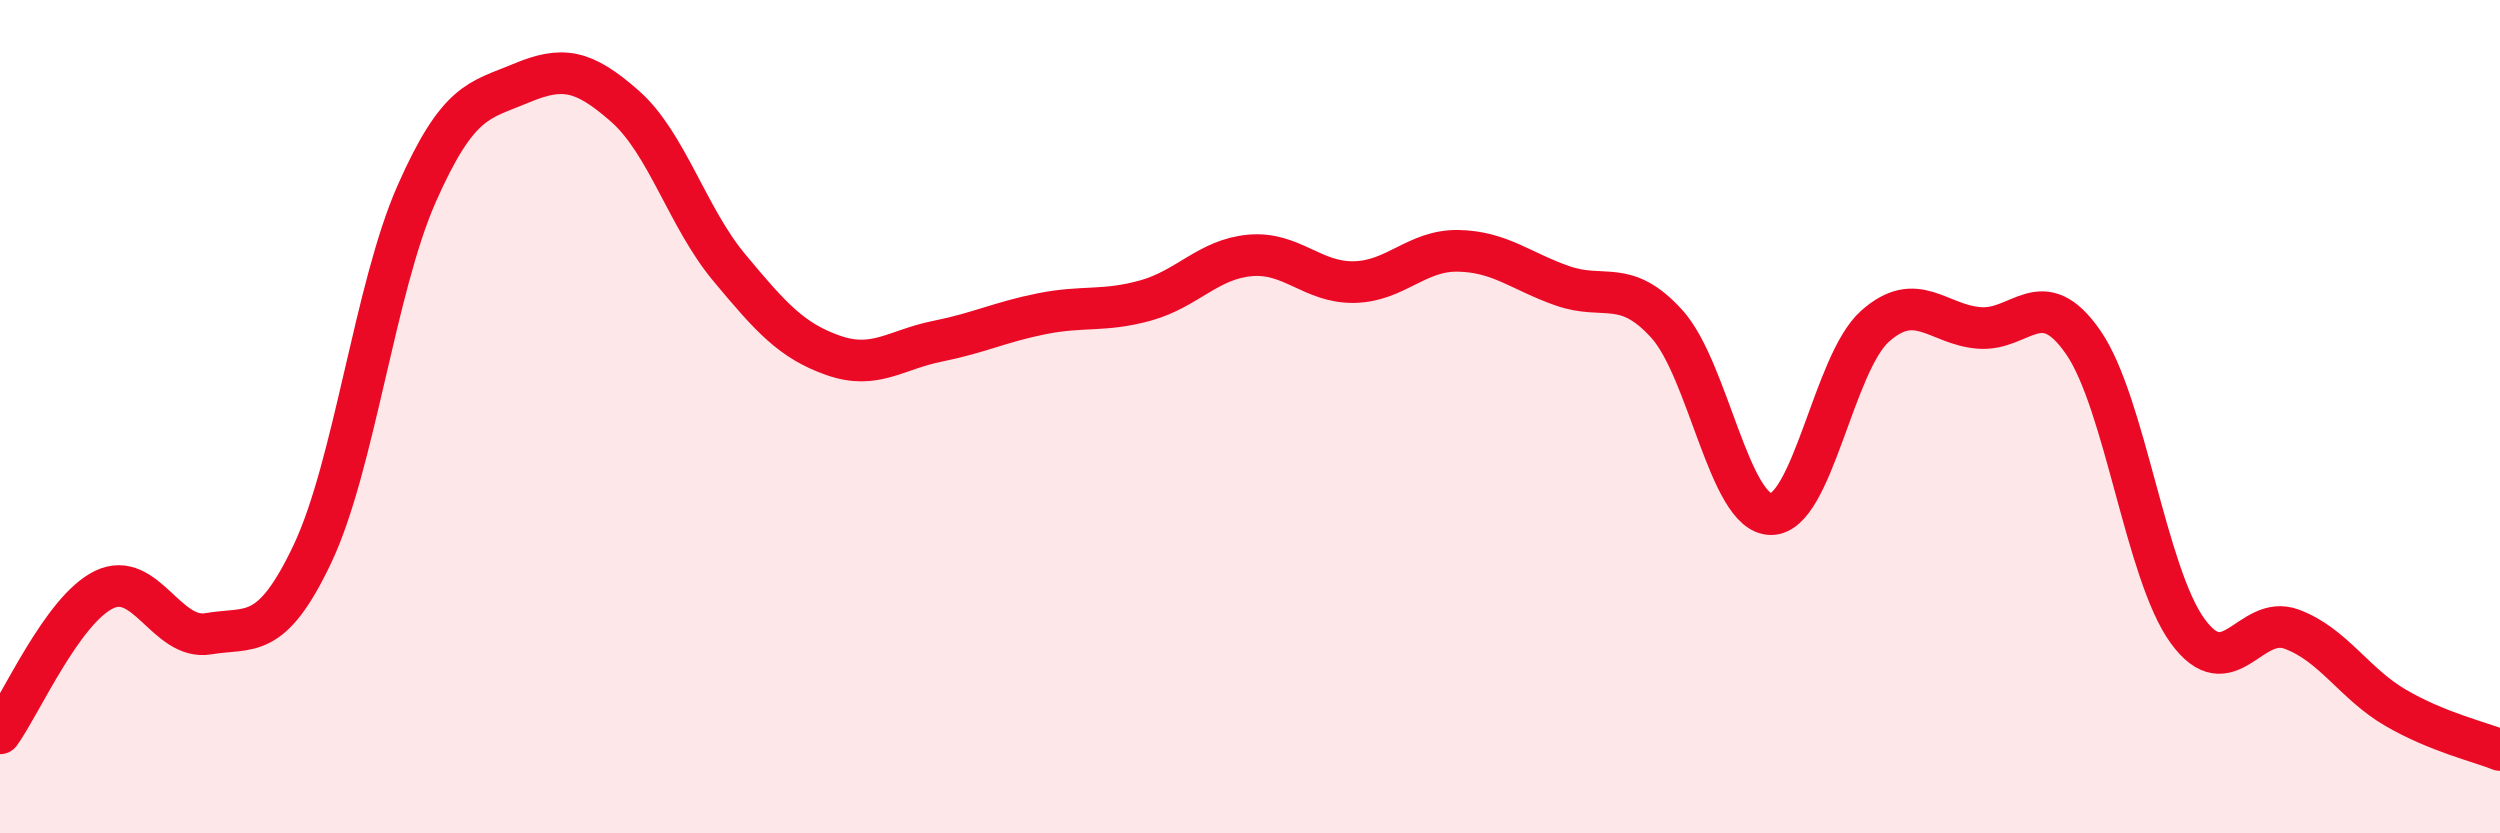 
    <svg width="60" height="20" viewBox="0 0 60 20" xmlns="http://www.w3.org/2000/svg">
      <path
        d="M 0,17.6 C 0.5,16.91 1.5,14.63 2.5,14.15 C 3.5,13.67 4,15.38 5,15.21 C 6,15.04 6.5,15.4 7.5,13.29 C 8.5,11.18 9,6.91 10,4.65 C 11,2.39 11.5,2.42 12.5,2 C 13.5,1.58 14,1.67 15,2.55 C 16,3.43 16.5,5.22 17.5,6.42 C 18.5,7.62 19,8.18 20,8.53 C 21,8.88 21.5,8.39 22.5,8.19 C 23.5,7.99 24,7.73 25,7.53 C 26,7.33 26.5,7.49 27.5,7.21 C 28.5,6.93 29,6.22 30,6.13 C 31,6.04 31.5,6.79 32.5,6.77 C 33.5,6.75 34,6 35,6.02 C 36,6.04 36.5,6.51 37.5,6.86 C 38.5,7.21 39,6.67 40,7.77 C 41,8.87 41.5,12.33 42.5,12.34 C 43.5,12.35 44,8.72 45,7.83 C 46,6.94 46.5,7.79 47.5,7.87 C 48.5,7.95 49,6.77 50,8.22 C 51,9.67 51.5,13.76 52.5,15.14 C 53.5,16.52 54,14.73 55,15.1 C 56,15.47 56.5,16.41 57.5,16.99 C 58.5,17.57 59.5,17.8 60,18L60 20L0 20Z"
        fill="#EB0A25"
        opacity="0.1"
        stroke-linecap="round"
        stroke-linejoin="round"
      />
      <path
        d="M 0,17.6 C 0.5,16.91 1.5,14.63 2.5,14.15 C 3.5,13.67 4,15.38 5,15.21 C 6,15.04 6.5,15.4 7.5,13.29 C 8.5,11.18 9,6.91 10,4.65 C 11,2.39 11.5,2.42 12.5,2 C 13.5,1.58 14,1.67 15,2.55 C 16,3.43 16.5,5.22 17.5,6.42 C 18.5,7.62 19,8.18 20,8.53 C 21,8.88 21.5,8.39 22.5,8.19 C 23.5,7.99 24,7.73 25,7.53 C 26,7.33 26.5,7.49 27.5,7.21 C 28.5,6.93 29,6.22 30,6.13 C 31,6.04 31.5,6.79 32.5,6.77 C 33.5,6.75 34,6 35,6.02 C 36,6.04 36.5,6.51 37.5,6.86 C 38.5,7.21 39,6.67 40,7.77 C 41,8.87 41.5,12.33 42.5,12.34 C 43.5,12.35 44,8.72 45,7.83 C 46,6.94 46.5,7.79 47.5,7.87 C 48.5,7.95 49,6.77 50,8.22 C 51,9.67 51.5,13.76 52.5,15.14 C 53.5,16.52 54,14.73 55,15.1 C 56,15.47 56.5,16.41 57.5,16.99 C 58.5,17.57 59.5,17.8 60,18"
        stroke="#EB0A25"
        stroke-width="1"
        fill="none"
        stroke-linecap="round"
        stroke-linejoin="round"
      />
    </svg>
  